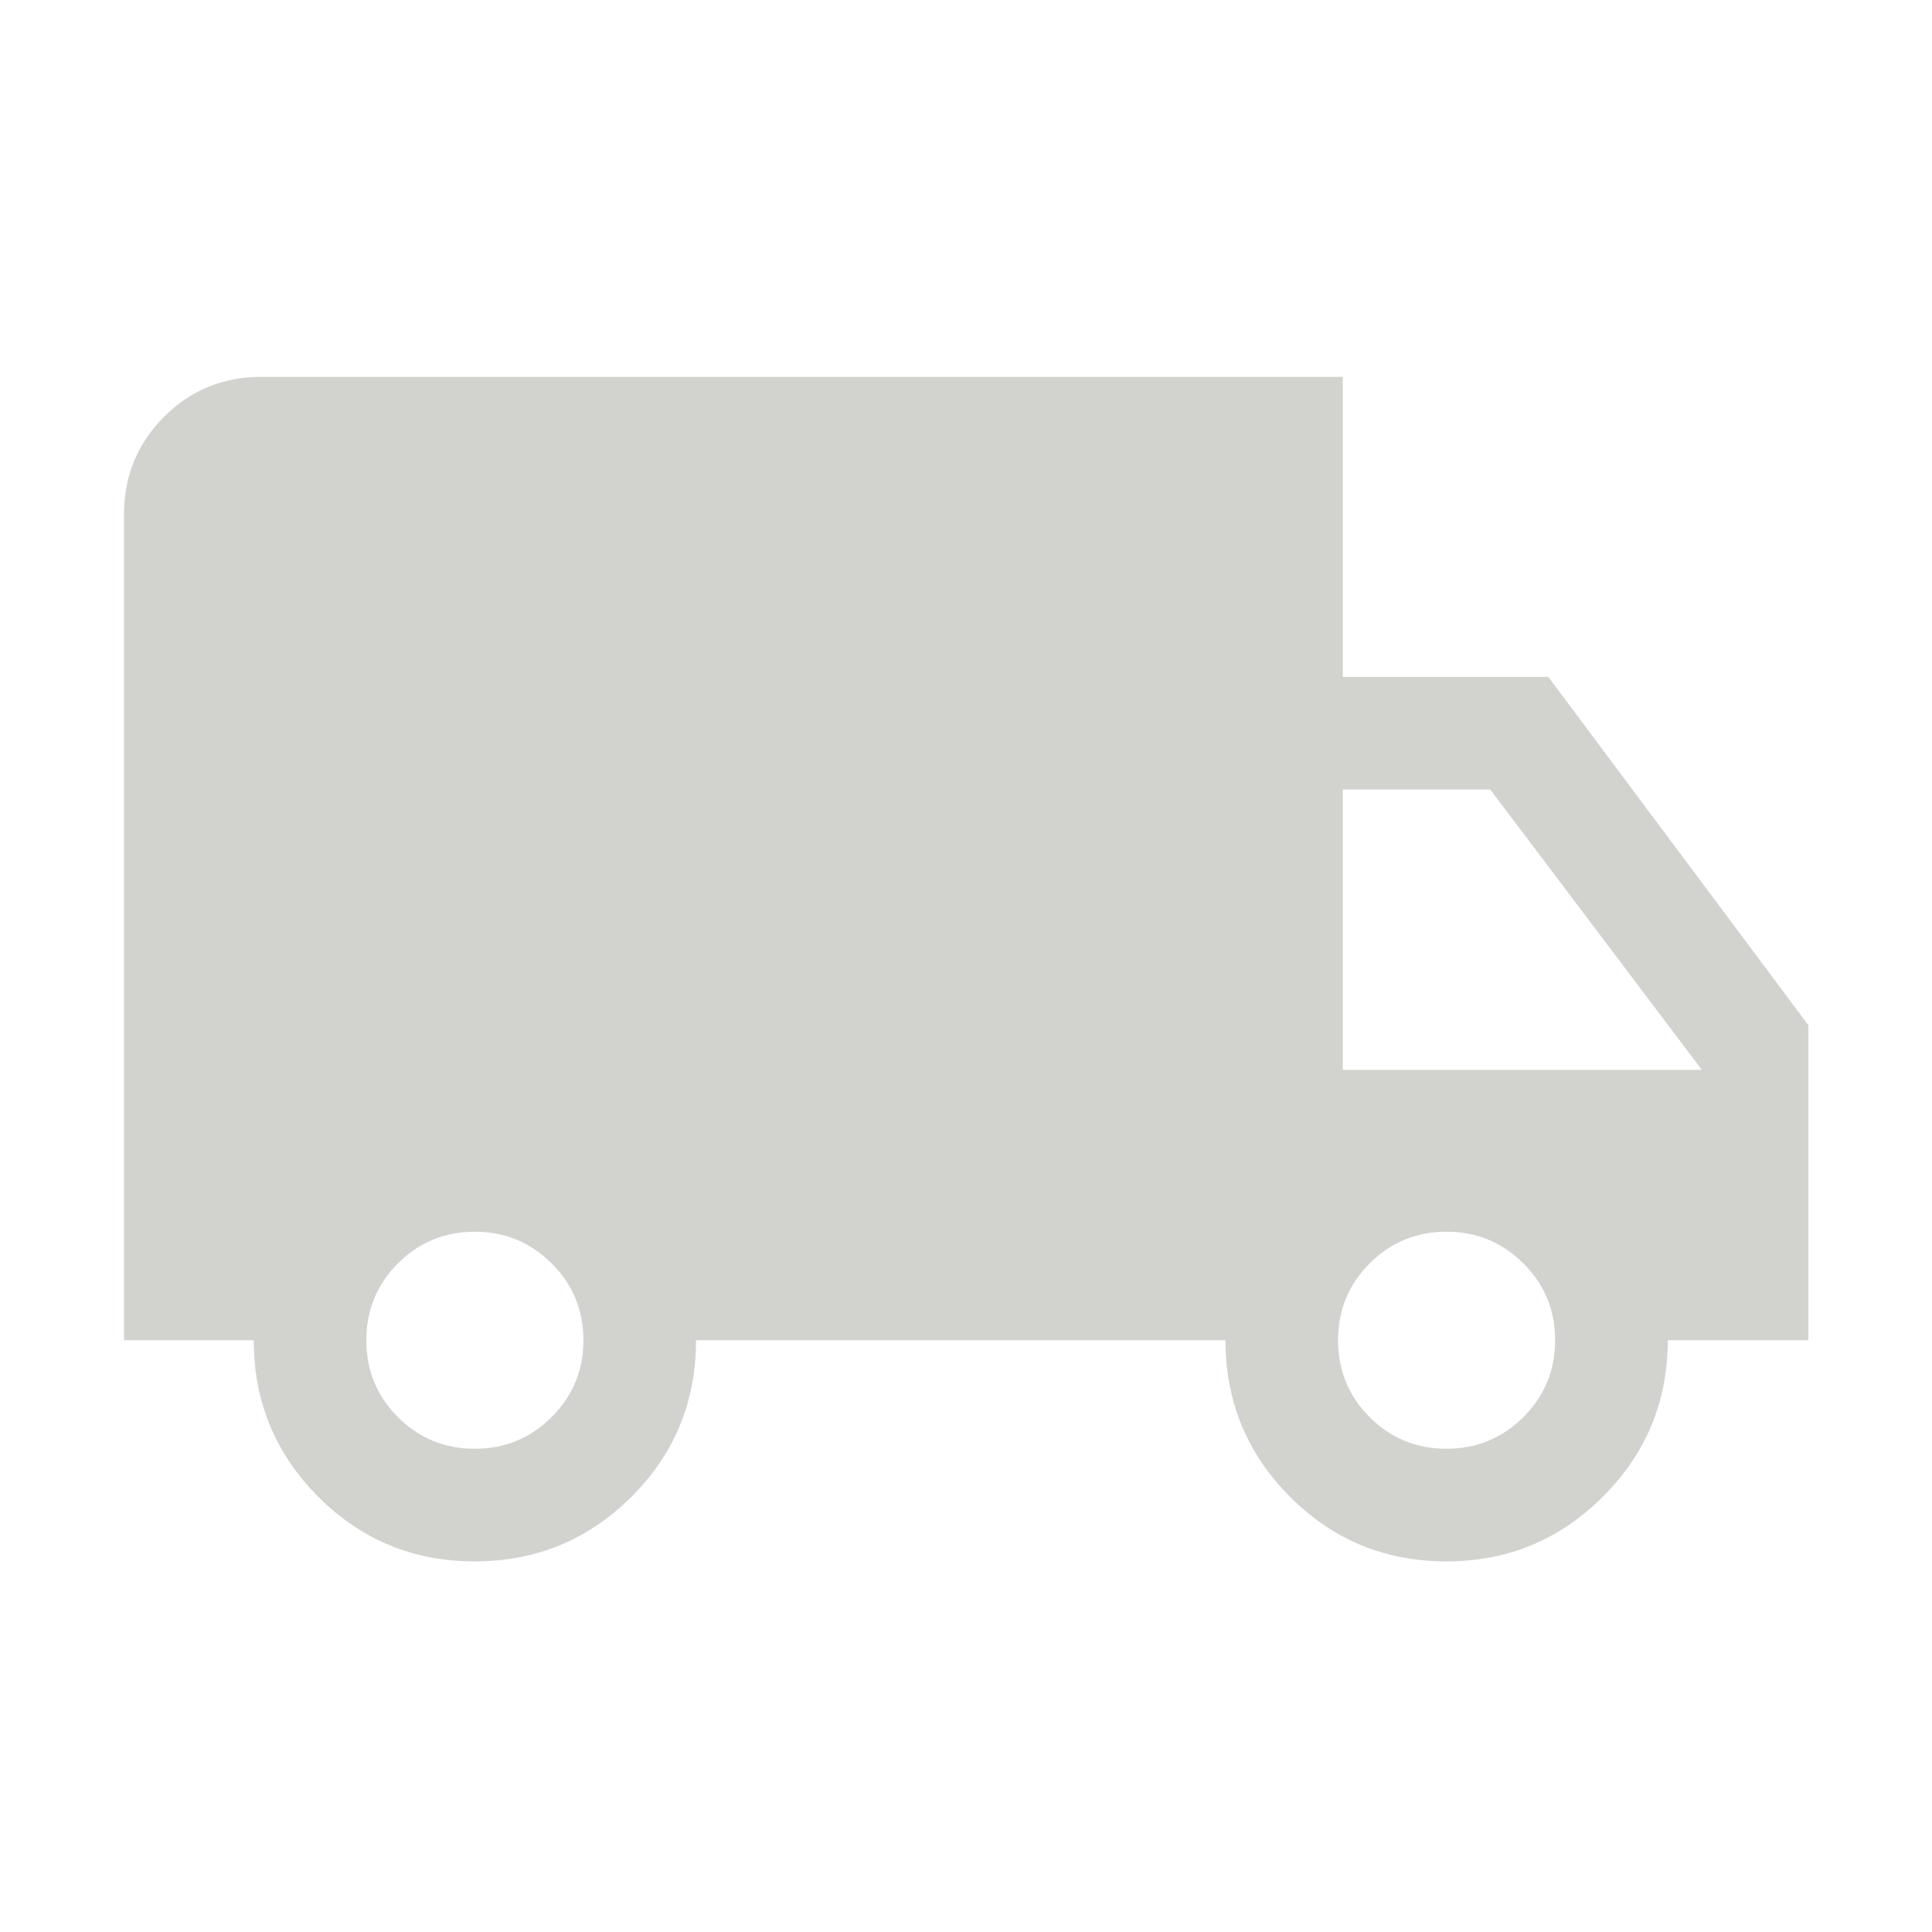 <svg xmlns="http://www.w3.org/2000/svg" height="24" viewBox="0 -960 960 960" width="24" fill="#D2D2CF">
    <path d="M235.871-184.155q-45.775 0-77.785-32.17-32.009-32.169-32.009-77.714h-64.46v-410.422q0-28.437 19.819-48.353 19.819-19.915 48.449-19.915H667.23v149.076h102.115l129.231 173.078v156.536h-69.884q0 45.545-32.196 77.714-32.196 32.17-77.779 32.17-45.774 0-77.784-32.17-32.009-32.169-32.009-77.714H345.845q0 45.923-32.196 77.903-32.196 31.981-77.778 31.981Zm.09-55.96q22.308 0 38.116-15.712t15.808-38.212q0-22.5-15.808-38.212-15.808-15.712-38.116-15.712-22.5 0-38.212 15.712-15.712 15.712-15.712 38.212 0 22.5 15.712 38.212 15.712 15.712 38.212 15.712Zm482.847 0q22.308 0 38.116-15.712t15.808-38.212q0-22.5-15.808-38.212-15.808-15.712-38.116-15.712-22.501 0-38.212 15.712-15.712 15.712-15.712 38.212 0 22.5 15.712 38.212 15.711 15.712 38.212 15.712ZM667.23-428.384h178.424L740.499-567.693H667.23v139.309Z"/>
</svg>